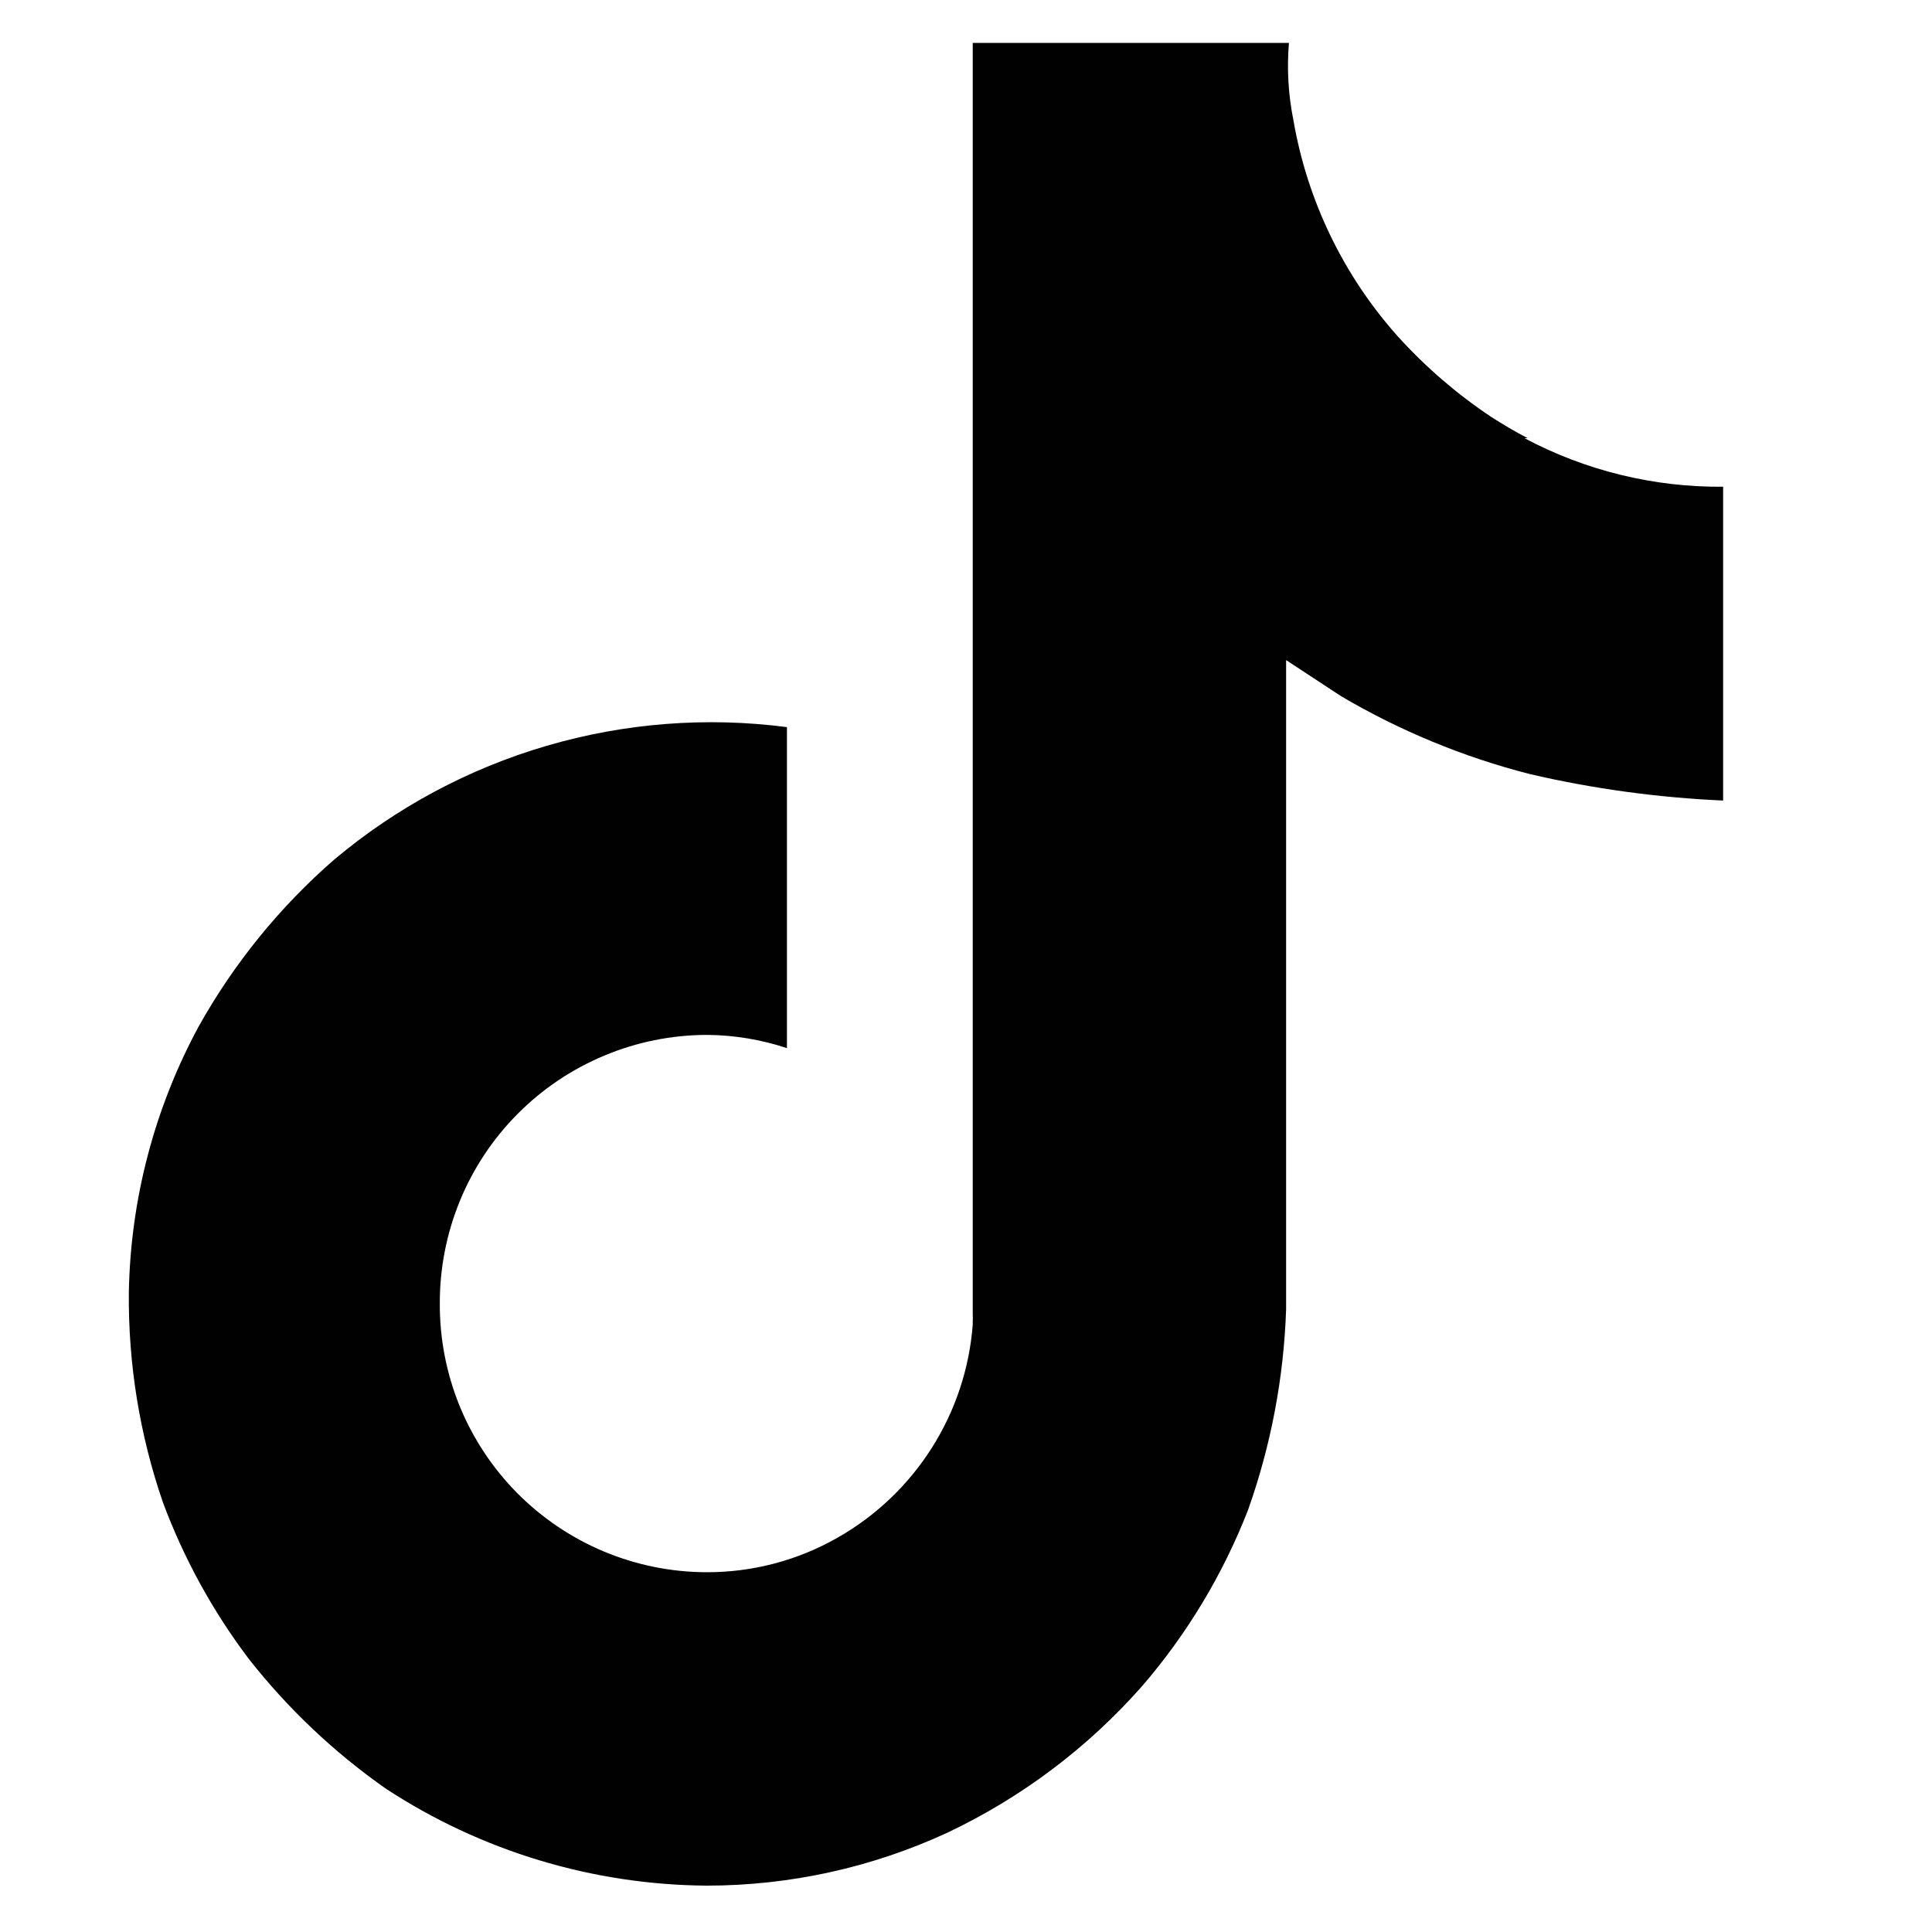 <svg width="45" height="45" viewBox="0 0 45 45" fill="none" xmlns="http://www.w3.org/2000/svg">
<path d="M35.583 10.206C35.293 10.057 35.013 9.889 34.733 9.711C33.936 9.179 33.207 8.551 32.564 7.842C31.293 6.422 30.448 4.673 30.125 2.794C30.006 2.204 29.972 1.6 30.022 1H22.657V29.498C22.657 29.881 22.657 30.255 22.657 30.629C22.661 30.675 22.661 30.722 22.657 30.769V30.853C22.579 31.875 22.251 32.863 21.701 33.728C21.152 34.593 20.398 35.311 19.507 35.816C18.579 36.346 17.528 36.623 16.46 36.62C15.641 36.619 14.83 36.456 14.074 36.141C13.318 35.826 12.632 35.364 12.054 34.784C11.477 34.203 11.02 33.514 10.709 32.756C10.399 31.998 10.241 31.186 10.244 30.367C10.241 29.548 10.399 28.735 10.709 27.977C11.019 27.219 11.476 26.529 12.054 25.947C12.631 25.366 13.317 24.904 14.073 24.588C14.829 24.271 15.64 24.107 16.46 24.105C17.095 24.108 17.726 24.213 18.329 24.413V16.936C16.454 16.692 14.549 16.84 12.734 17.371C10.919 17.902 9.234 18.804 7.786 20.02C6.517 21.124 5.448 22.44 4.627 23.909C3.597 25.814 3.039 27.939 3.001 30.105C2.985 31.768 3.253 33.421 3.795 34.994C4.281 36.299 4.955 37.528 5.795 38.639C6.704 39.796 7.778 40.813 8.982 41.658C11.205 43.116 13.802 43.901 16.46 43.92C18.396 43.92 20.31 43.499 22.068 42.686C23.795 41.868 25.337 40.707 26.601 39.274C27.651 38.057 28.485 36.669 29.069 35.171C29.603 33.668 29.902 32.092 29.956 30.498V15.375L31.237 16.216C32.609 17.024 34.088 17.634 35.63 18.029C37.109 18.373 38.618 18.579 40.135 18.646V11.337C38.523 11.352 36.932 10.963 35.508 10.206" fill="#010101"/>
</svg>
